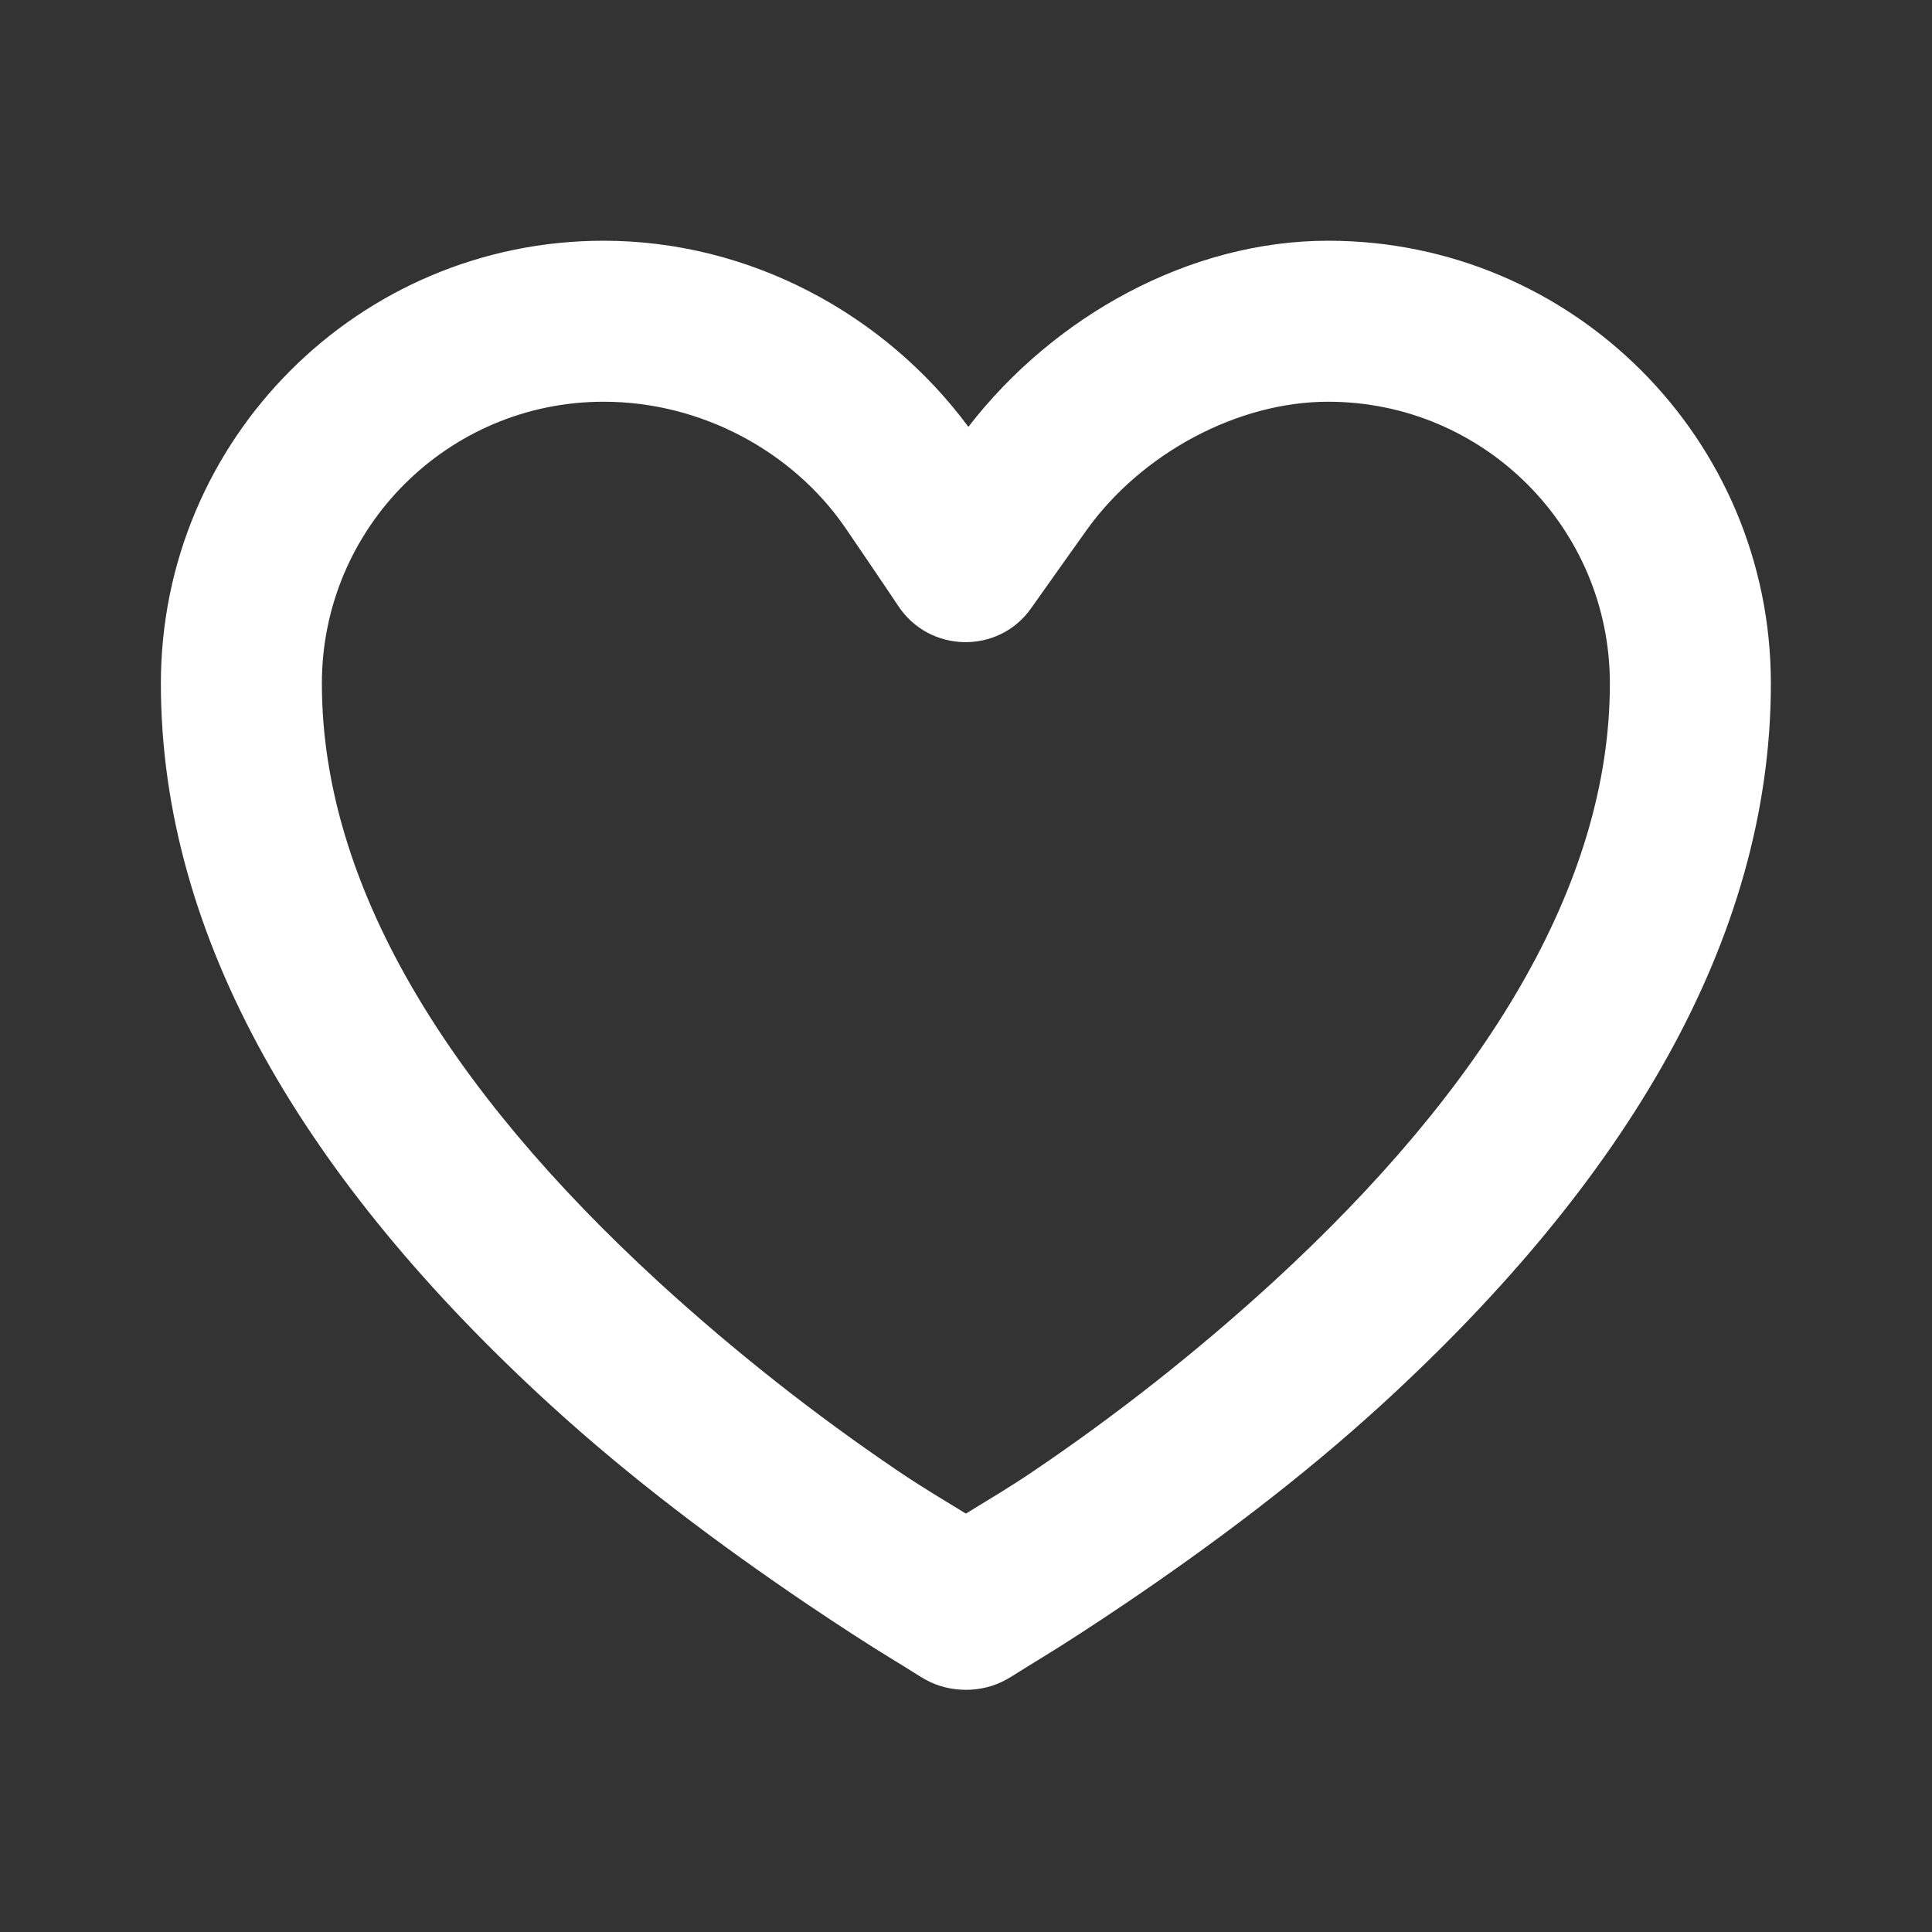 <?xml version="1.0" encoding="UTF-8"?> <svg xmlns="http://www.w3.org/2000/svg" width="30" height="30" viewBox="0 0 30 30" fill="none"><rect x="0" y="0" width="30" height="30" fill="#333333" stroke="none"/><path d="M9.373 3.738C5.576 3.738 2.498 6.816 2.498 10.613C2.498 14.593 4.765 18.348 8.514 21.786C9.793 22.958 11.171 23.987 12.537 24.911C13.016 25.233 13.464 25.526 13.865 25.77C14.11 25.918 14.271 26.026 14.373 26.082C14.751 26.292 15.245 26.292 15.623 26.082C15.725 26.026 15.886 25.918 16.131 25.77C16.532 25.526 16.98 25.233 17.459 24.911C18.825 23.987 20.203 22.958 21.482 21.786C25.231 18.348 27.498 14.593 27.498 10.613C27.498 6.816 24.42 3.738 20.623 3.738C18.466 3.738 16.361 4.913 15.037 6.628C13.746 4.883 11.648 3.738 9.373 3.738ZM9.373 6.238C10.89 6.238 12.307 7.008 13.123 8.191C13.202 8.306 13.827 9.225 13.943 9.402C14.427 10.143 15.506 10.166 16.014 9.441C16.137 9.265 16.788 8.35 16.873 8.231C17.724 7.041 19.215 6.238 20.623 6.238C23.039 6.238 24.998 8.197 24.998 10.613C24.998 13.742 23.046 16.901 19.764 19.911C18.582 20.993 17.323 21.981 16.053 22.84C15.669 23.1 15.326 23.302 14.998 23.503C14.67 23.302 14.327 23.1 13.943 22.84C12.673 21.981 11.414 20.993 10.232 19.911C6.95 16.901 4.998 13.742 4.998 10.613C4.998 8.197 6.957 6.238 9.373 6.238Z" fill="white"></path></svg> 